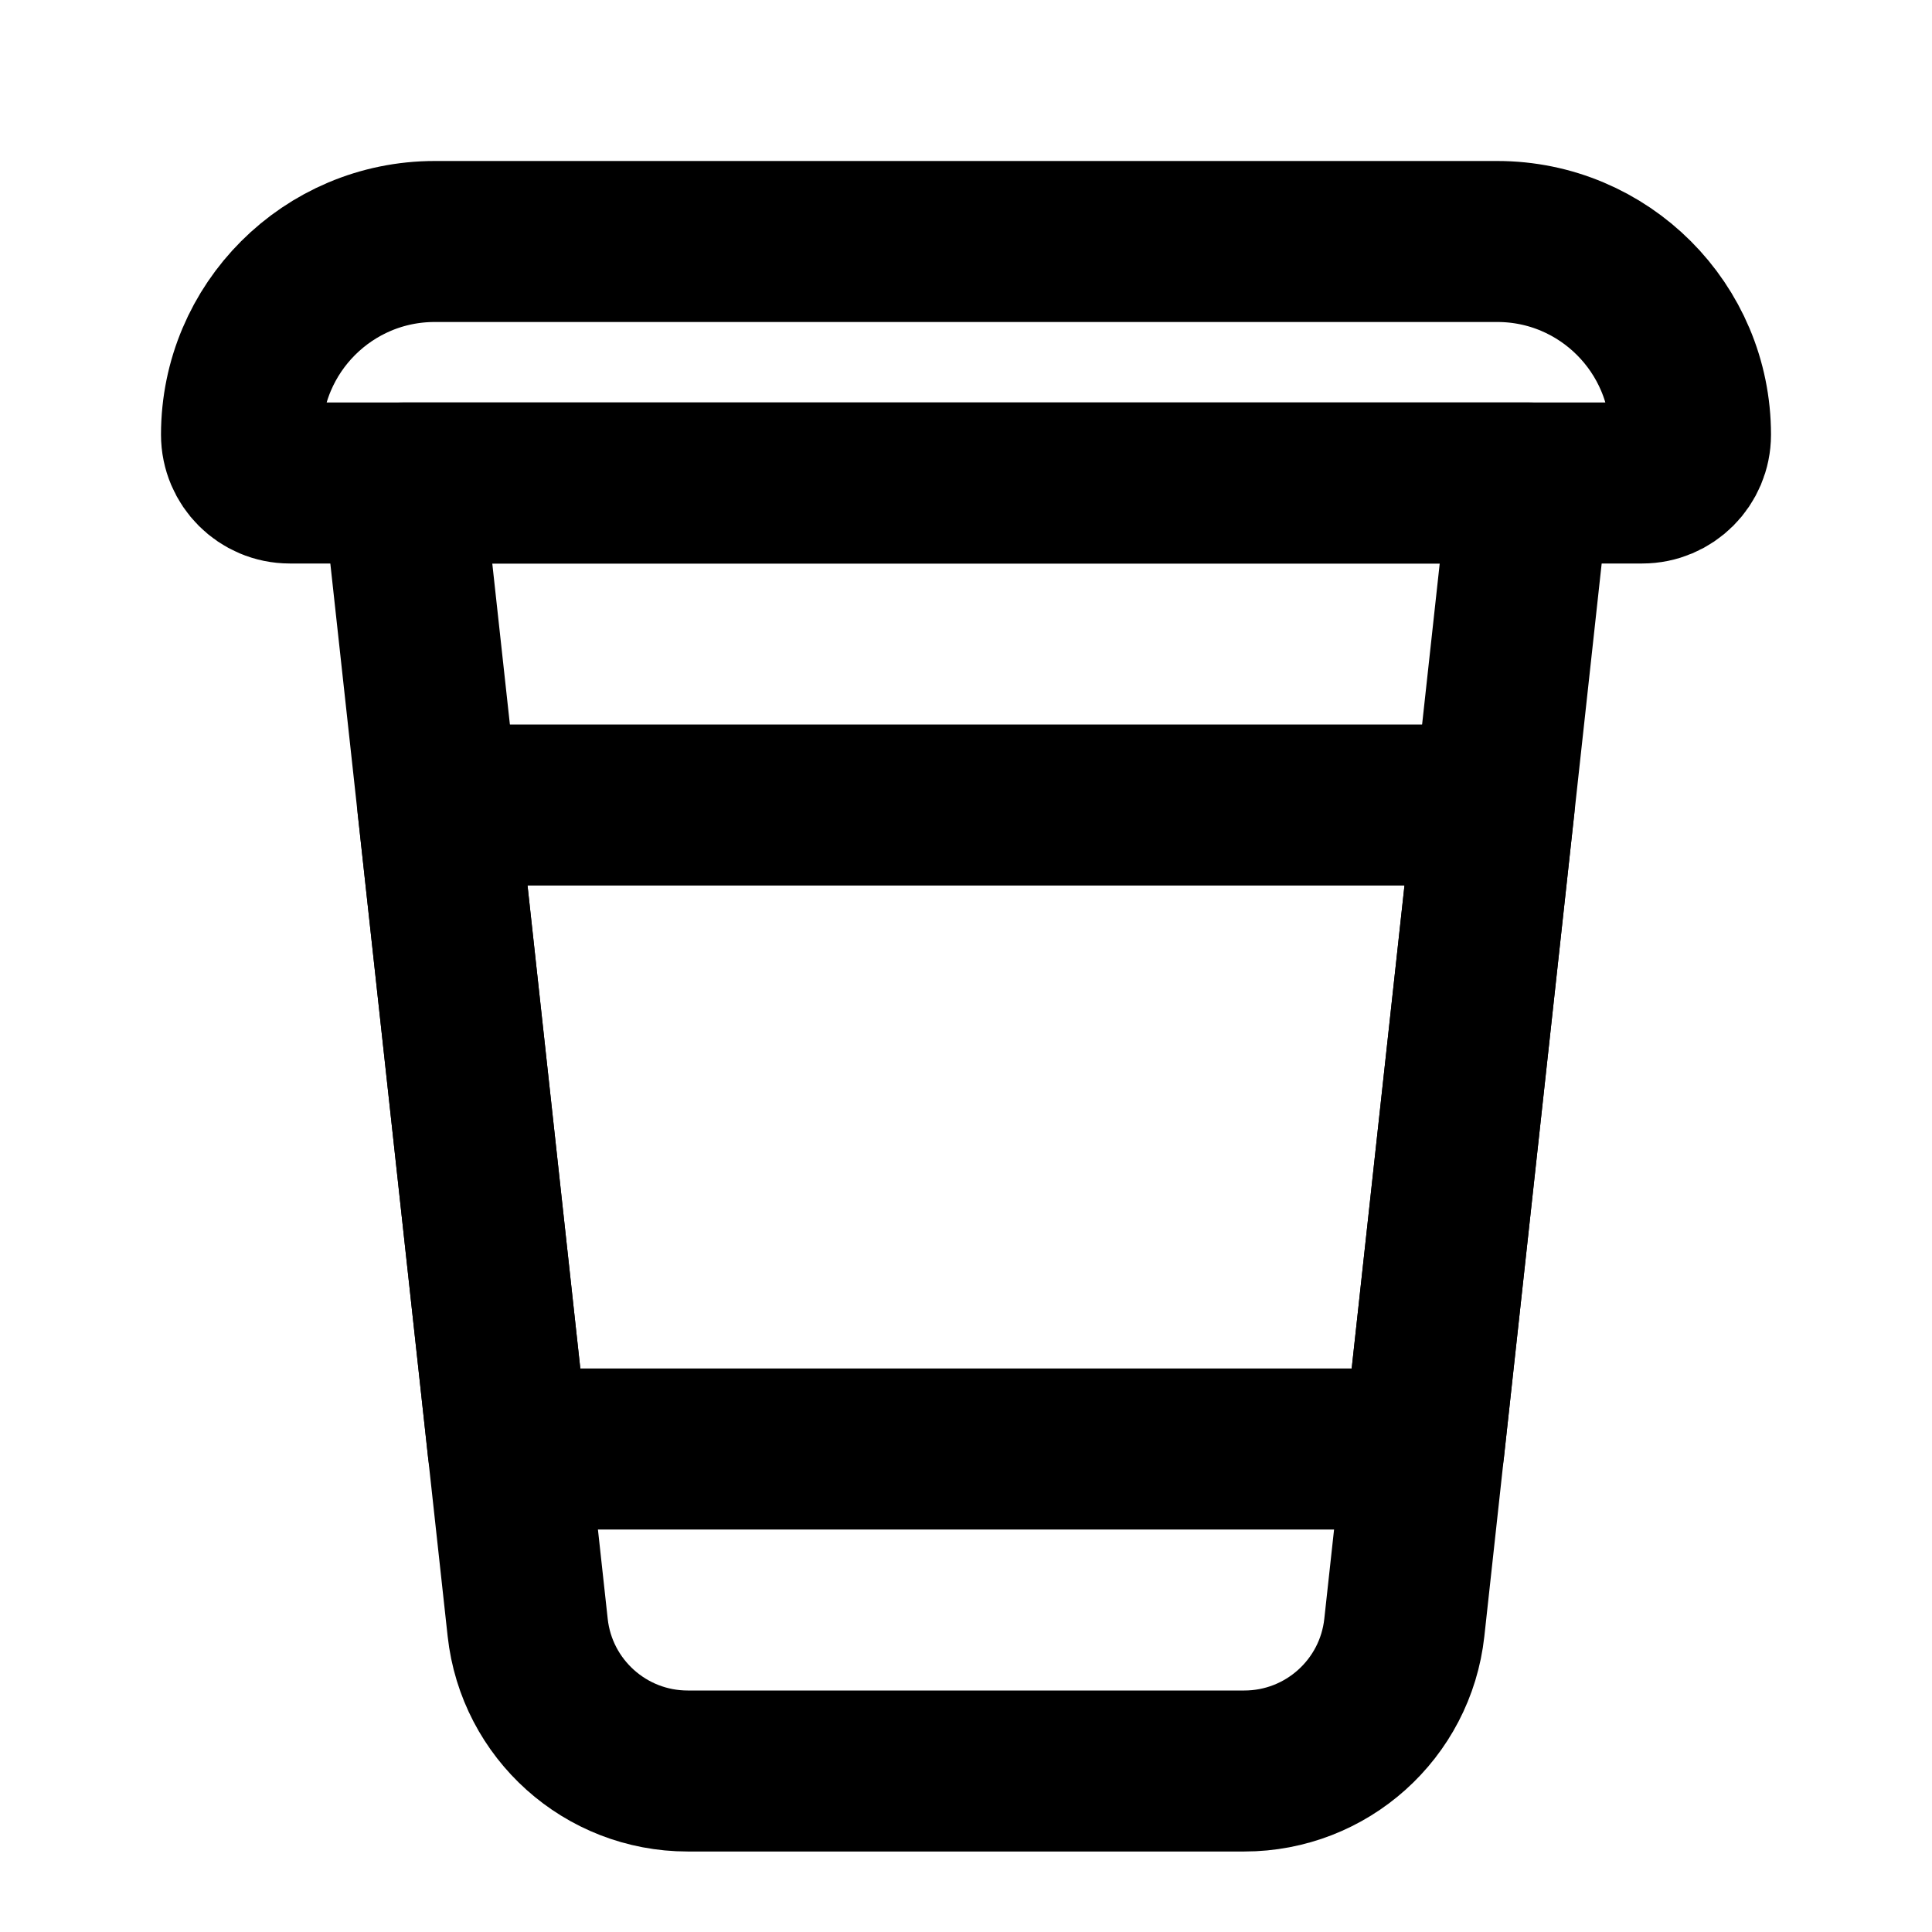 <?xml version="1.0" encoding="utf-8"?><!-- Uploaded to: SVG Repo, www.svgrepo.com, Generator: SVG Repo Mixer Tools -->
<svg width="800px" height="800px" viewBox="0 0 24 24" fill="none" xmlns="http://www.w3.org/2000/svg">
<path d="M3 5.4C3 4.075 4.075 3 5.4 3H18.6C19.925 3 21 4.075 21 5.4V5.4C21 5.731 20.731 6 20.4 6H3.6C3.269 6 3 5.731 3 5.4V5.4Z" stroke="#000000" stroke-width="2" stroke-linecap="round" stroke-linejoin="round"/>
<path d="M5 6H19L17.445 20.218C17.334 21.232 16.477 22 15.457 22H8.543C7.523 22 6.666 21.232 6.555 20.218L5 6Z" stroke="#000000" stroke-width="2" stroke-linecap="round" stroke-linejoin="round"/>
<path d="M6.312 18L5.438 10H18.562L17.688 18H6.312Z" stroke="#000000" stroke-width="2" stroke-linecap="round" stroke-linejoin="round"/>
</svg>